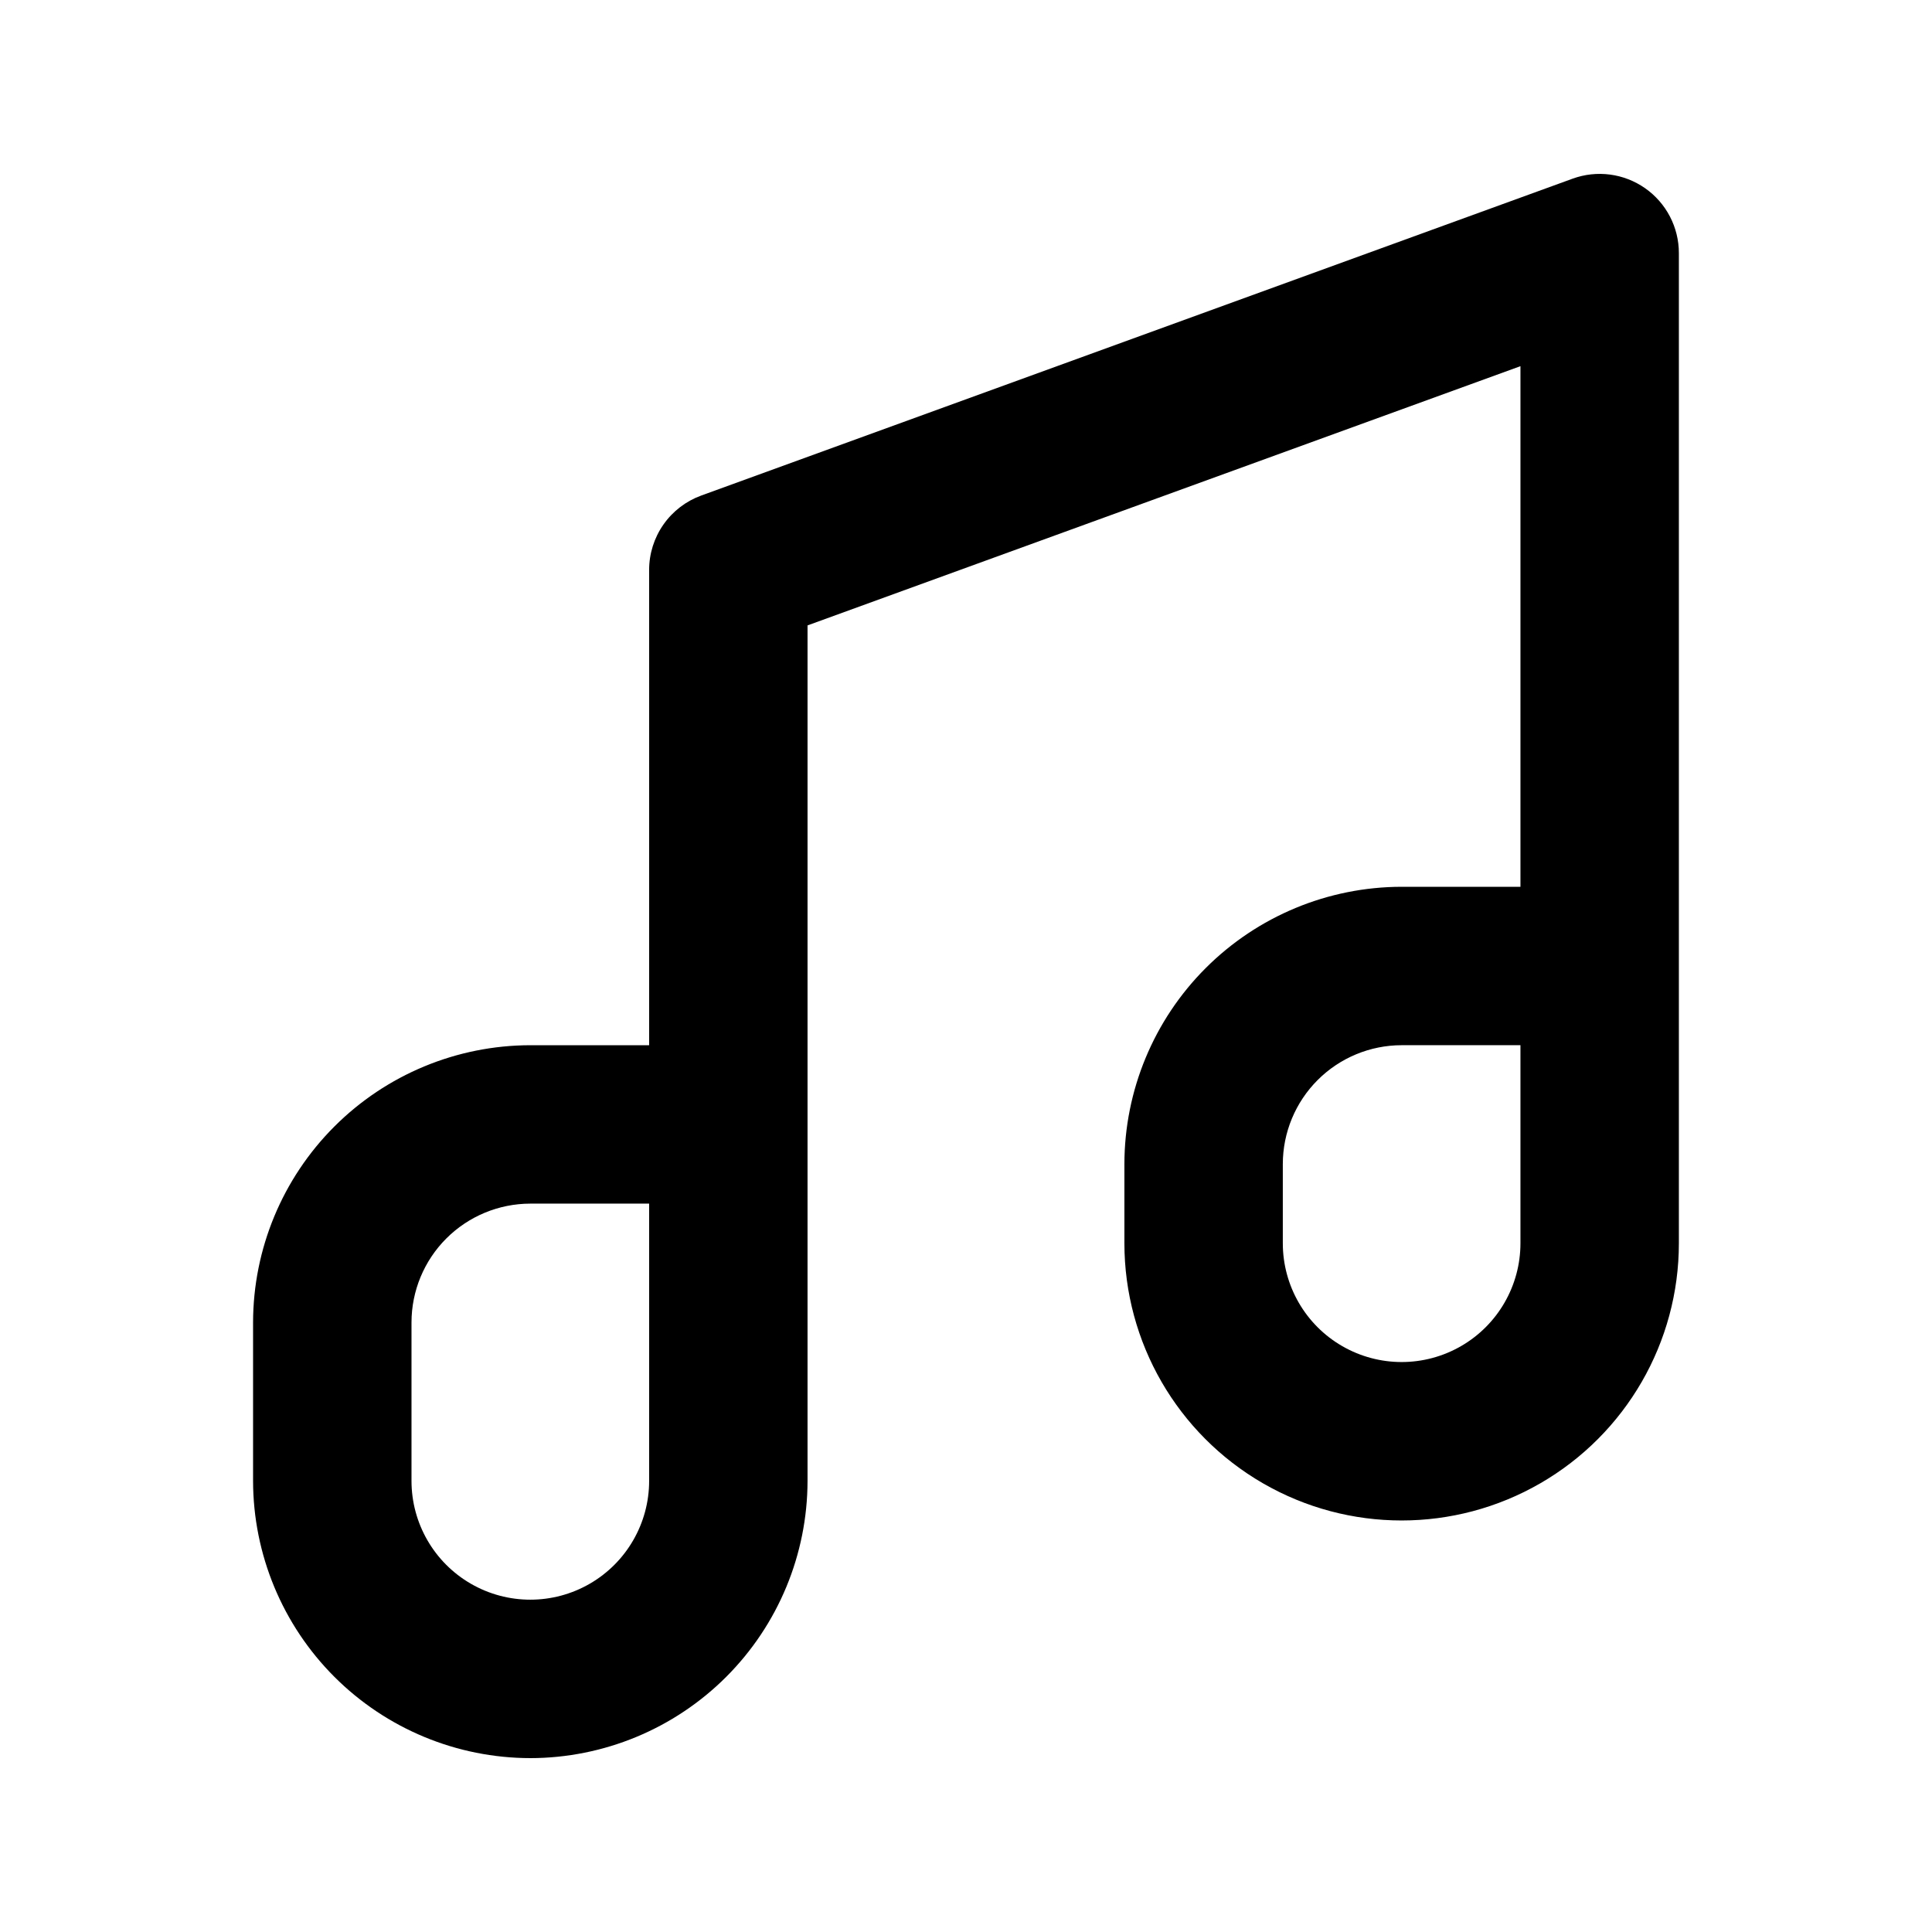 <?xml version="1.0" encoding="UTF-8"?>
<!-- Uploaded to: SVG Repo, www.svgrepo.com, Generator: SVG Repo Mixer Tools -->
<svg fill="#000000" width="800px" height="800px" version="1.1" viewBox="144 144 512 512" xmlns="http://www.w3.org/2000/svg">
 <path d="m284.54 609.92c-19.48-0.023-38.152-7.769-51.926-21.543-13.773-13.773-21.523-32.449-21.547-51.93v-41.984c0.023-19.477 7.773-38.152 21.547-51.926 13.773-13.773 32.445-21.52 51.926-21.543h31.488v-125.95c-0.004-4.309 1.324-8.512 3.797-12.043 2.473-3.527 5.969-6.207 10.02-7.68l230.91-83.969c6.434-2.344 13.605-1.398 19.215 2.527 5.609 3.93 8.953 10.348 8.949 17.195v262.4c0 26.246-14.004 50.504-36.734 63.625-22.734 13.125-50.742 13.125-73.473 0-22.73-13.121-36.734-37.379-36.734-63.625v-20.992c0.023-19.48 7.769-38.156 21.543-51.93 13.773-13.773 32.449-21.52 51.926-21.543h31.488v-137.97l-188.93 68.699v226.71c-0.023 19.48-7.773 38.156-21.547 51.93s-32.449 21.52-51.926 21.543zm0-146.95v0.004c-8.348 0.008-16.352 3.328-22.258 9.23-5.902 5.902-9.223 13.906-9.23 22.254v41.984c0 11.25 6 21.645 15.742 27.27s21.746 5.625 31.488 0c9.742-5.625 15.746-16.02 15.746-27.27v-73.469zm230.91-41.984-0.004 0.004c-8.348 0.008-16.352 3.328-22.254 9.23-5.902 5.902-9.223 13.906-9.234 22.258v20.992c0 11.246 6.004 21.645 15.746 27.266 9.742 5.625 21.746 5.625 31.488 0 9.742-5.621 15.742-16.02 15.742-27.266v-52.48z"/>
</svg>